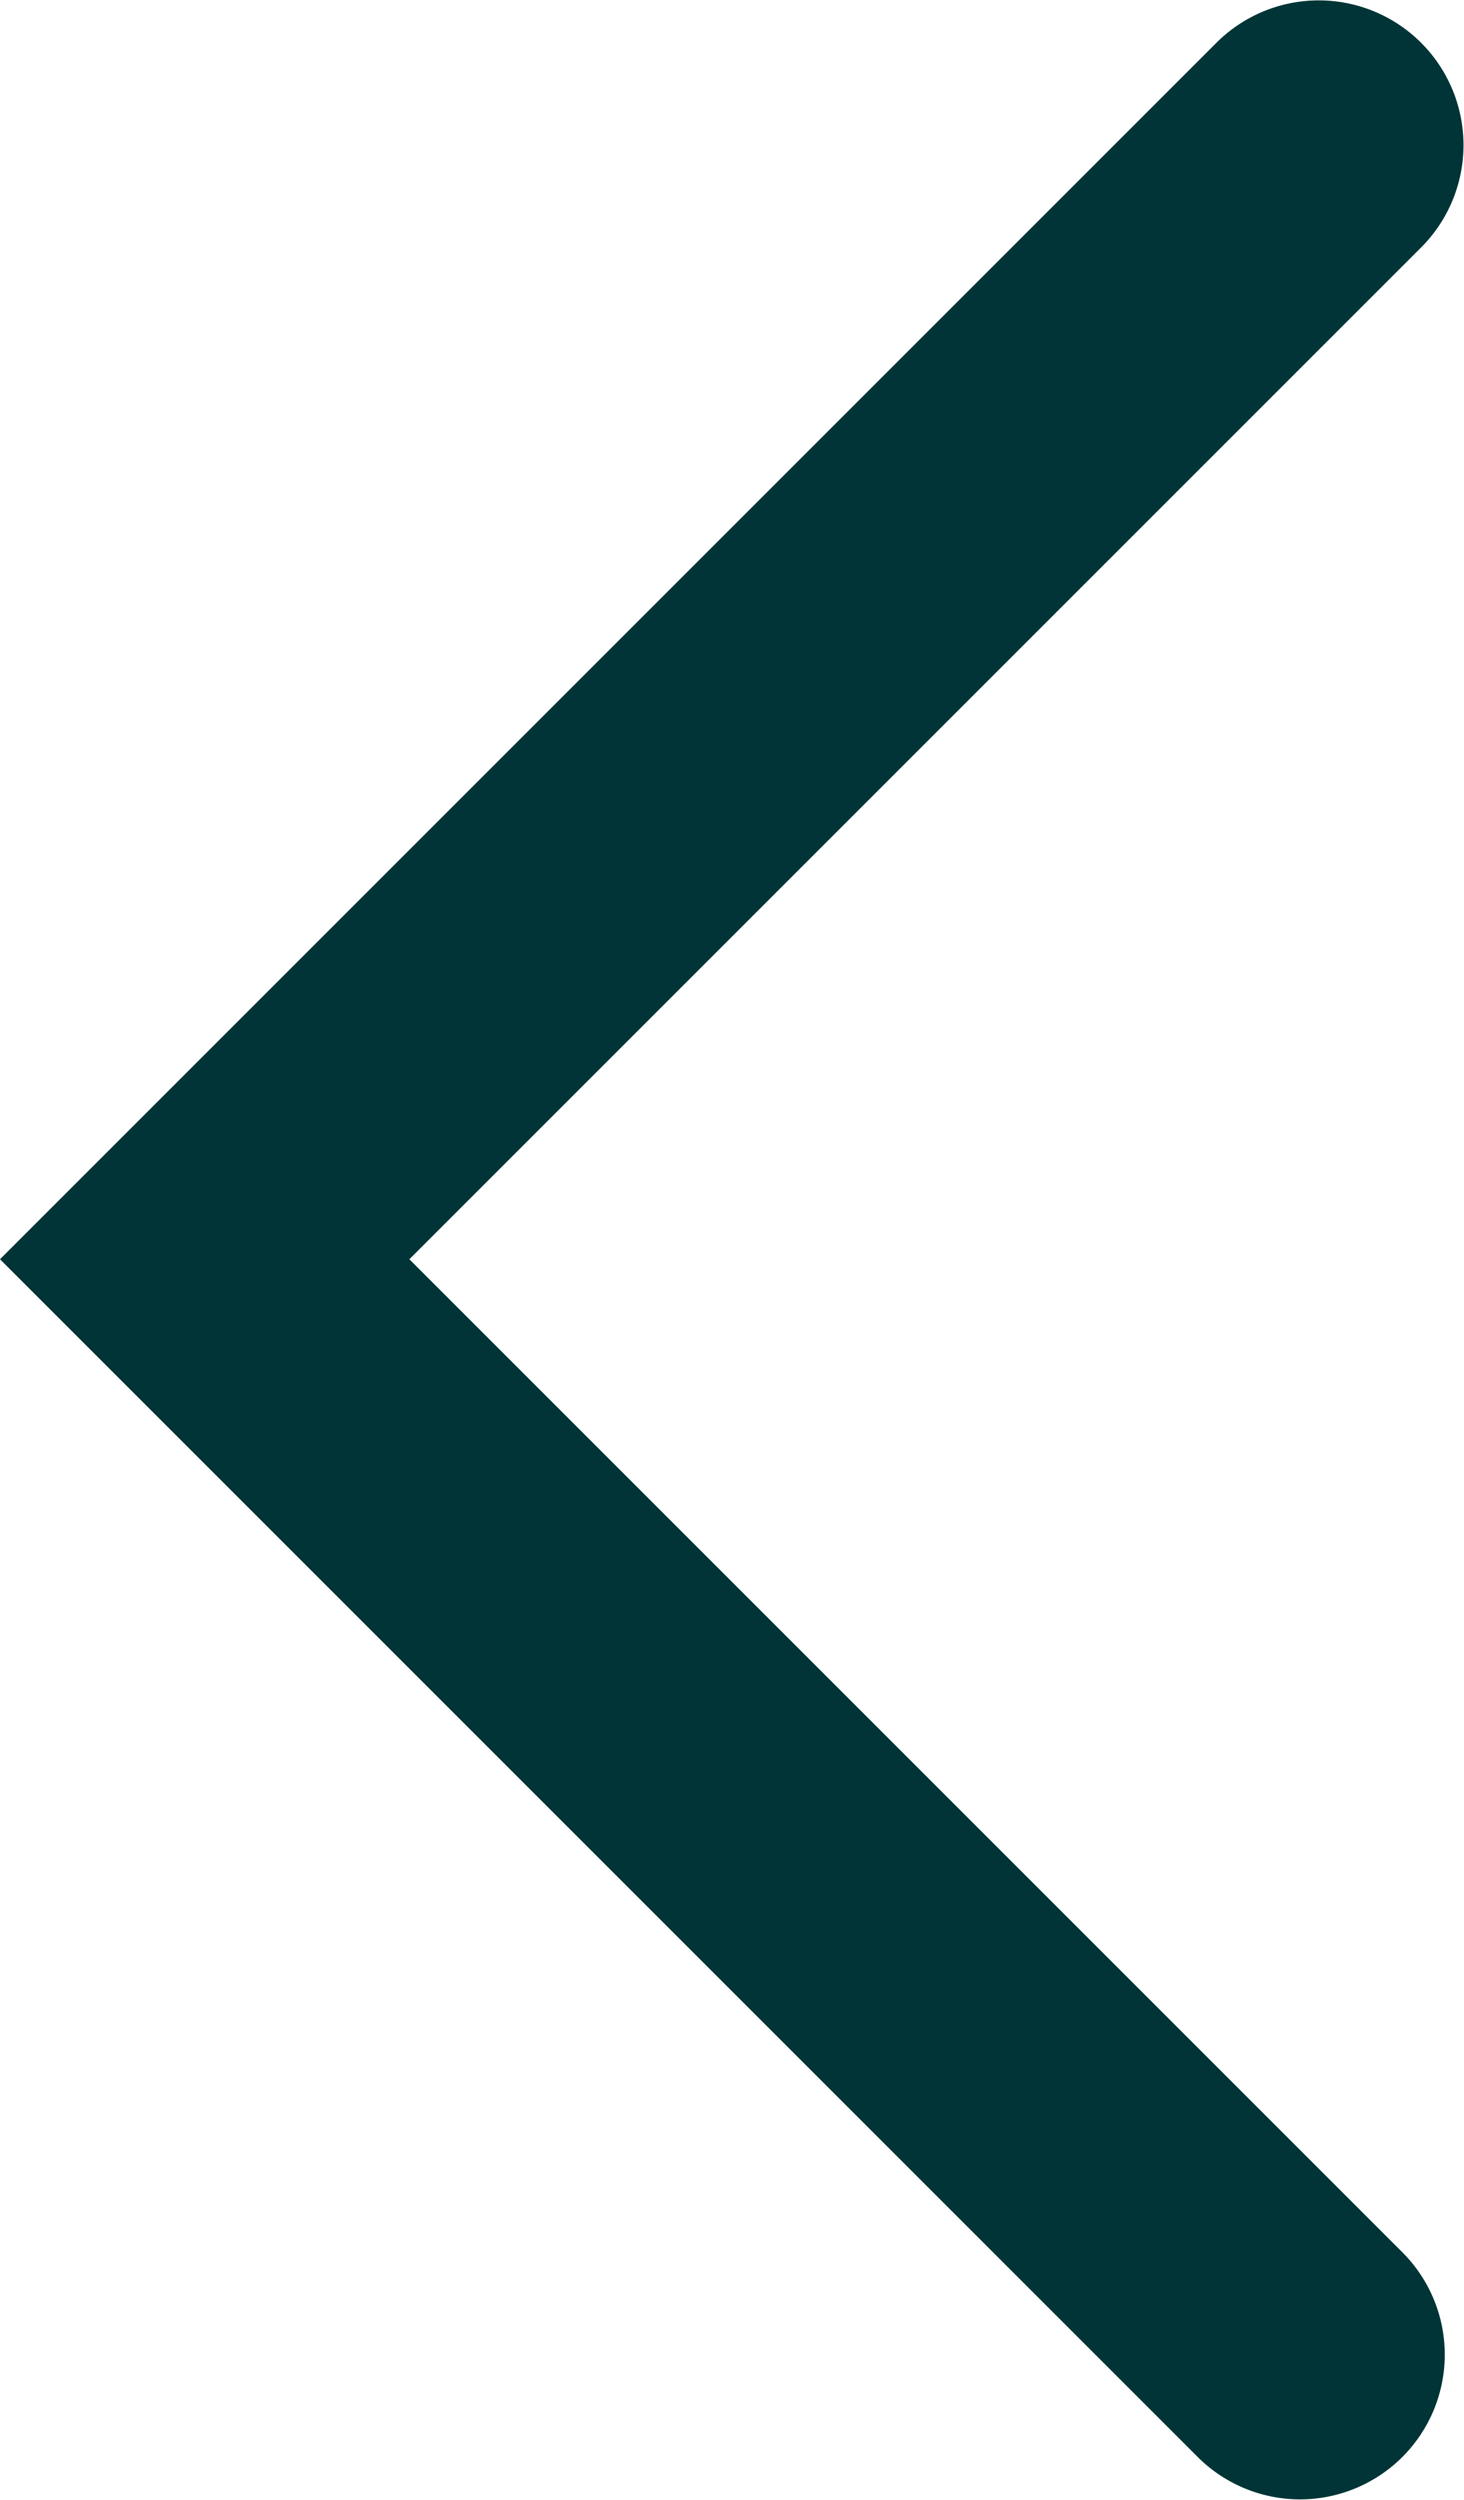 <svg xmlns="http://www.w3.org/2000/svg" xmlns:xlink="http://www.w3.org/1999/xlink" width="6.484" height="11.073" viewBox="0 0 6.484 11.073">
  <defs>
    <clipPath id="clip-path">
      <rect id="Rectangle_6" data-name="Rectangle 6" width="11.073" height="6.484" fill="none"/>
    </clipPath>
  </defs>
  <g id="Group_100" data-name="Group 100" transform="translate(6.484) rotate(90)">
    <g id="Group_3" data-name="Group 3" transform="translate(0 0)" clip-path="url(#clip-path)">
      <path id="Path_33" data-name="Path 33" d="M5.577,6.484.187,1.094A.641.641,0,0,1,1.094.188L5.577,4.671l4.4-4.4a.641.641,0,0,1,.907.906Z" transform="translate(0 0)" fill="#003436"/>
    </g>
  </g>
</svg>
